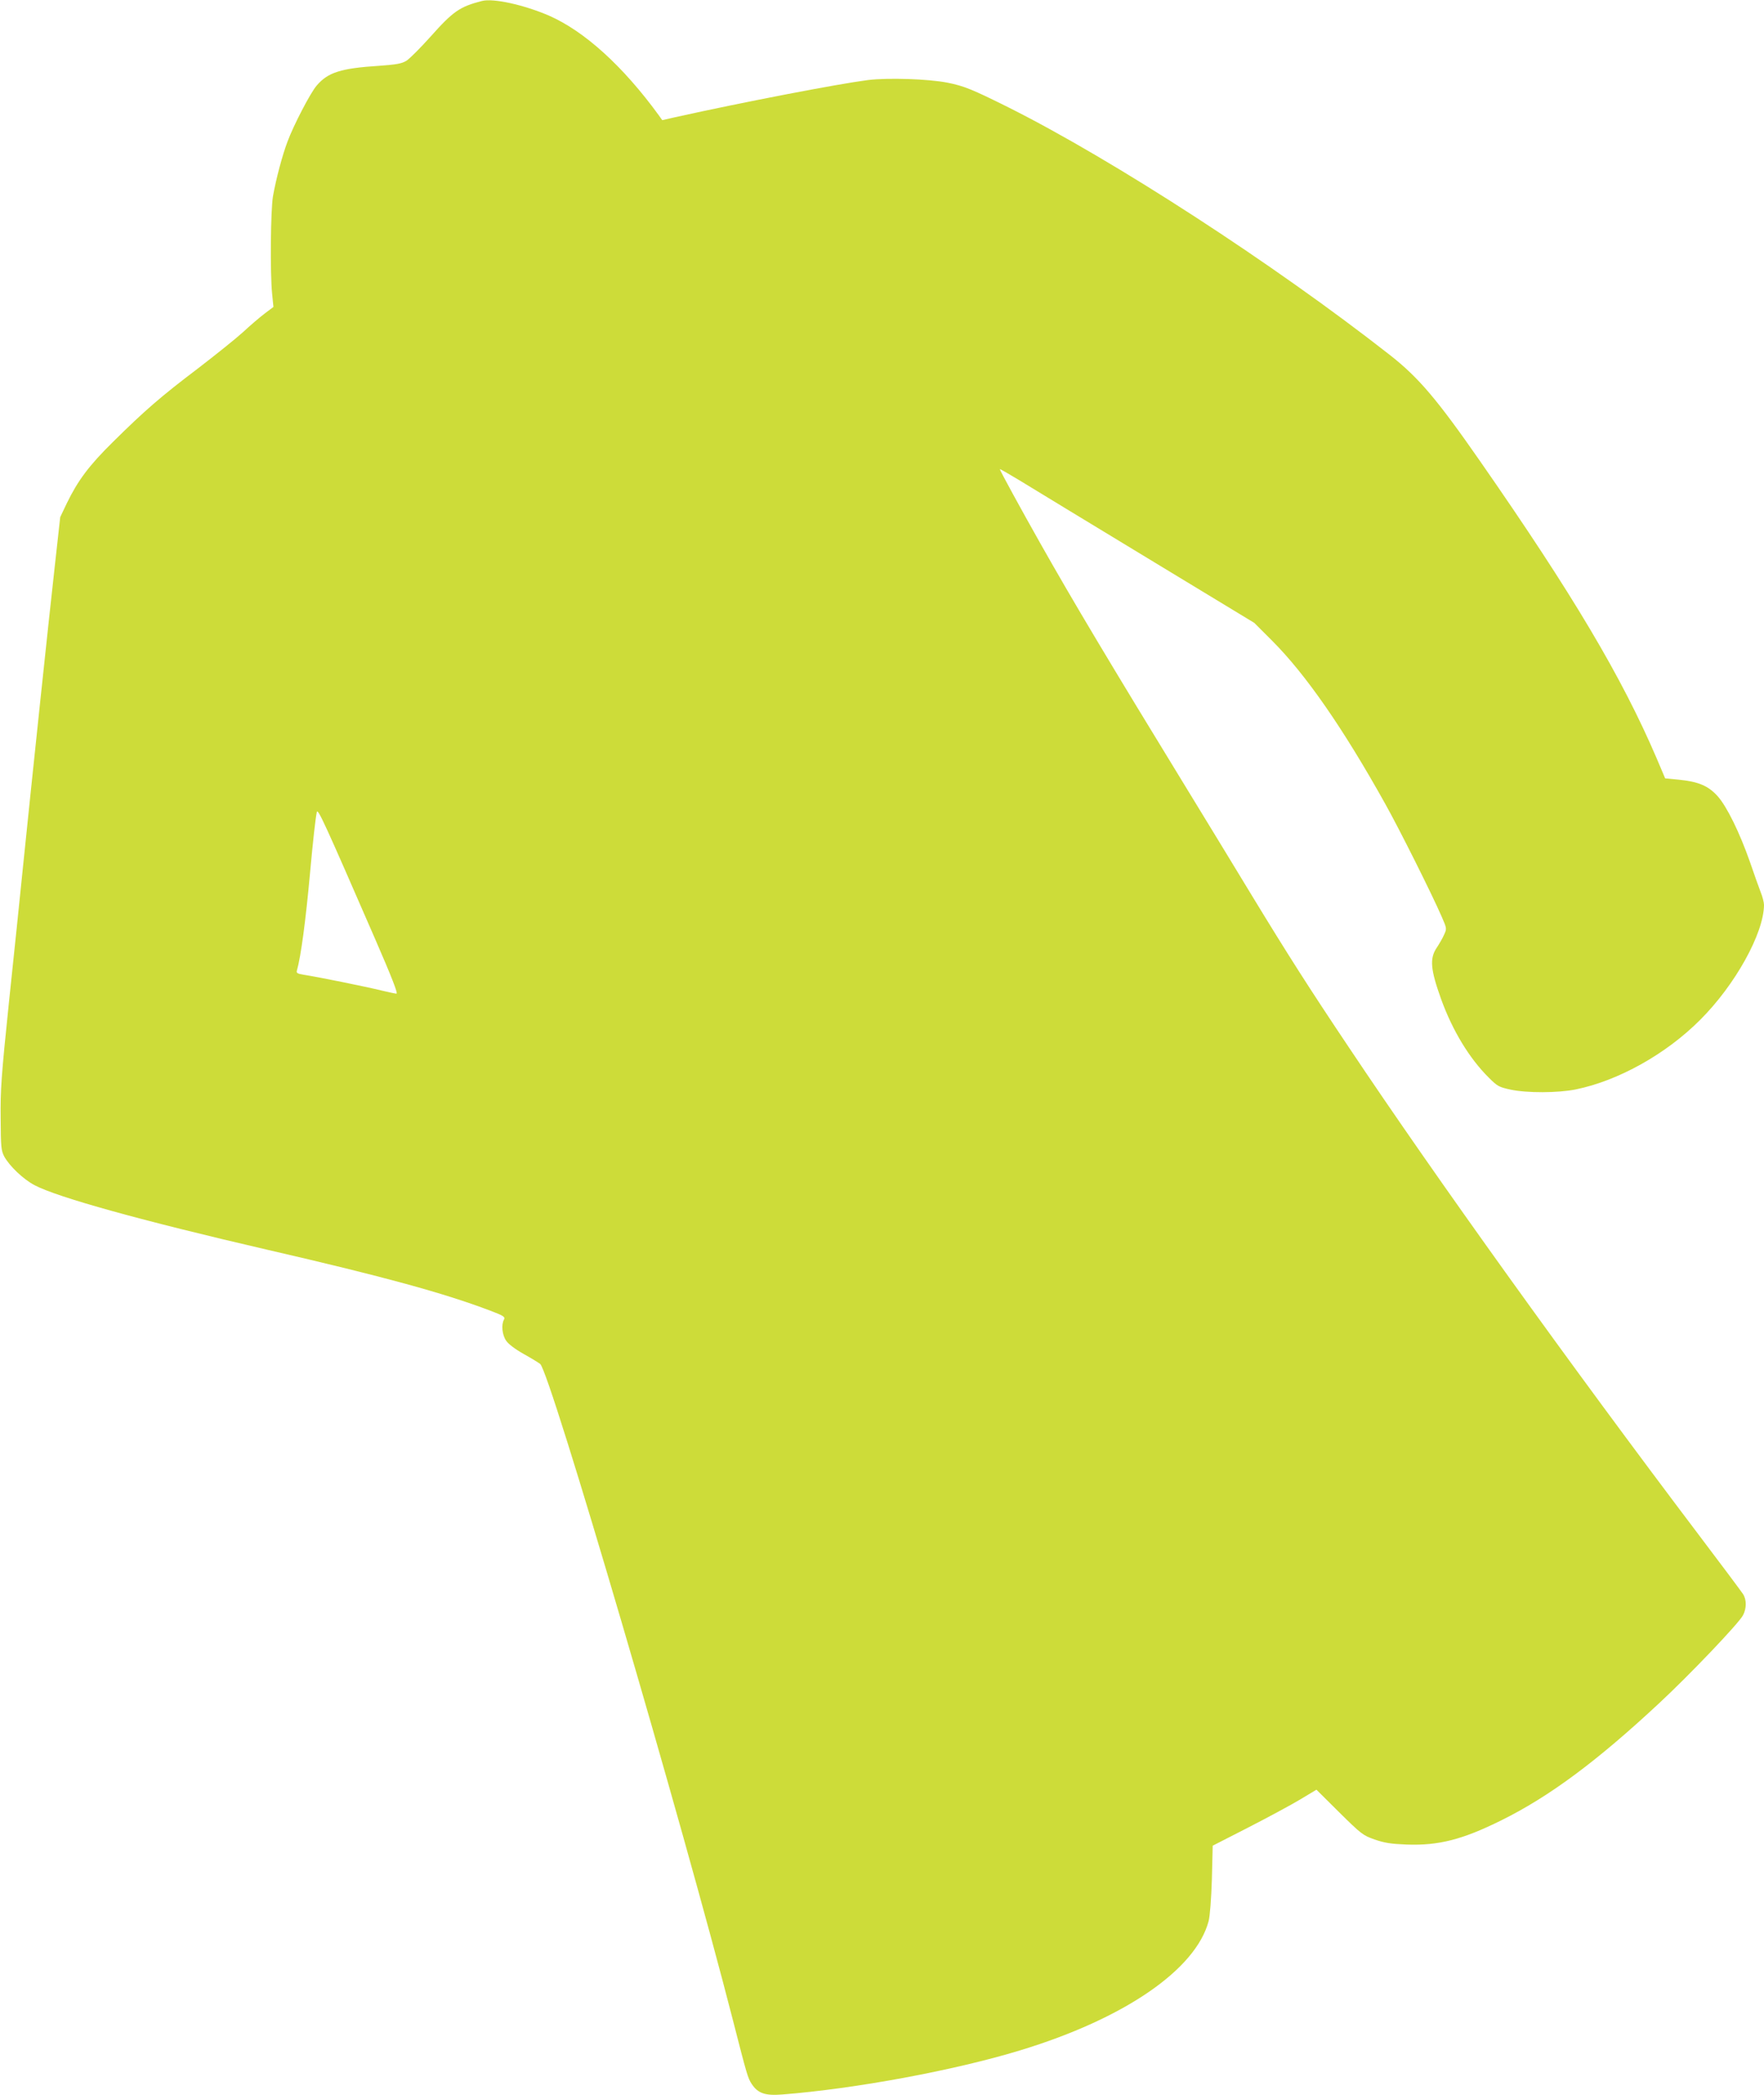 <?xml version="1.0" standalone="no"?>
<!DOCTYPE svg PUBLIC "-//W3C//DTD SVG 20010904//EN"
 "http://www.w3.org/TR/2001/REC-SVG-20010904/DTD/svg10.dtd">
<svg version="1.0" xmlns="http://www.w3.org/2000/svg"
 width="1078pt" height="1280pt" viewBox="0 0 1078 1280"
 preserveAspectRatio="xMidYMid meet">
<g transform="translate(0,1280) scale(0.1,-0.1)"
fill="#cddc39" stroke="none">
<path d="M2945 12794 c-136 -35 -176 -63 -315 -219 -61 -68 -127 -134 -146
-146 -30 -18 -59 -23 -167 -31 -234 -15 -313 -40 -382 -121 -38 -44 -141 -242
-178 -342 -32 -84 -71 -232 -89 -335 -14 -85 -18 -467 -5 -595 l8 -80 -53 -40
c-29 -22 -89 -73 -133 -114 -44 -40 -169 -140 -277 -223 -222 -168 -323 -255
-519 -449 -145 -143 -213 -234 -281 -374 l-40 -84 -33 -298 c-35 -310 -141
-1314 -195 -1843 -17 -168 -55 -537 -85 -820 -47 -453 -53 -539 -51 -710 1
-179 3 -198 22 -235 32 -58 115 -138 185 -175 140 -74 651 -216 1429 -396 708
-163 1075 -264 1357 -371 82 -31 91 -38 83 -54 -18 -32 -11 -94 13 -129 13
-20 55 -52 107 -81 47 -26 92 -54 101 -61 60 -47 871 -2810 1179 -4013 85
-332 90 -349 114 -386 38 -57 82 -72 185 -64 447 35 1053 147 1456 270 635
193 1072 492 1151 789 8 31 16 132 20 256 l5 205 217 111 c119 61 262 138 317
171 l100 60 140 -139 c134 -132 144 -140 215 -165 61 -21 98 -27 196 -31 196
-7 341 30 579 148 293 145 583 360 965 716 184 171 486 487 512 537 22 42 22
95 0 129 -9 14 -132 179 -273 365 -783 1035 -1603 2177 -2138 2978 -240 358
-375 570 -591 925 -95 157 -272 447 -393 645 -475 776 -698 1149 -899 1505
-116 205 -248 447 -248 454 0 3 55 -29 123 -70 67 -41 417 -254 777 -472 l655
-397 110 -110 c203 -203 432 -532 690 -995 88 -157 286 -553 345 -689 32 -73
32 -74 15 -111 -9 -21 -30 -57 -46 -81 -43 -65 -37 -132 28 -313 70 -193 173
-362 291 -479 53 -53 63 -58 132 -73 102 -22 291 -21 400 1 260 53 552 216
760 425 214 213 389 529 390 702 0 15 -9 51 -21 80 -11 29 -41 112 -65 183
-62 177 -141 339 -198 402 -57 63 -117 88 -236 100 l-84 8 -53 125 c-212 494
-511 998 -1076 1810 -267 384 -378 514 -554 652 -710 556 -1684 1188 -2330
1512 -221 110 -272 131 -373 151 -117 23 -363 31 -486 16 -186 -24 -758 -134
-1178 -227 l-79 -18 -19 27 c-221 304 -457 517 -674 612 -154 66 -340 107
-409 89z m-650 -5736 c100 -230 138 -328 128 -328 -8 0 -49 9 -91 19 -88 22
-403 86 -475 96 -37 6 -47 11 -43 24 25 88 54 305 81 601 17 189 33 331 41
369 6 26 47 -64 359 -781z"/>
</g>
</svg>
